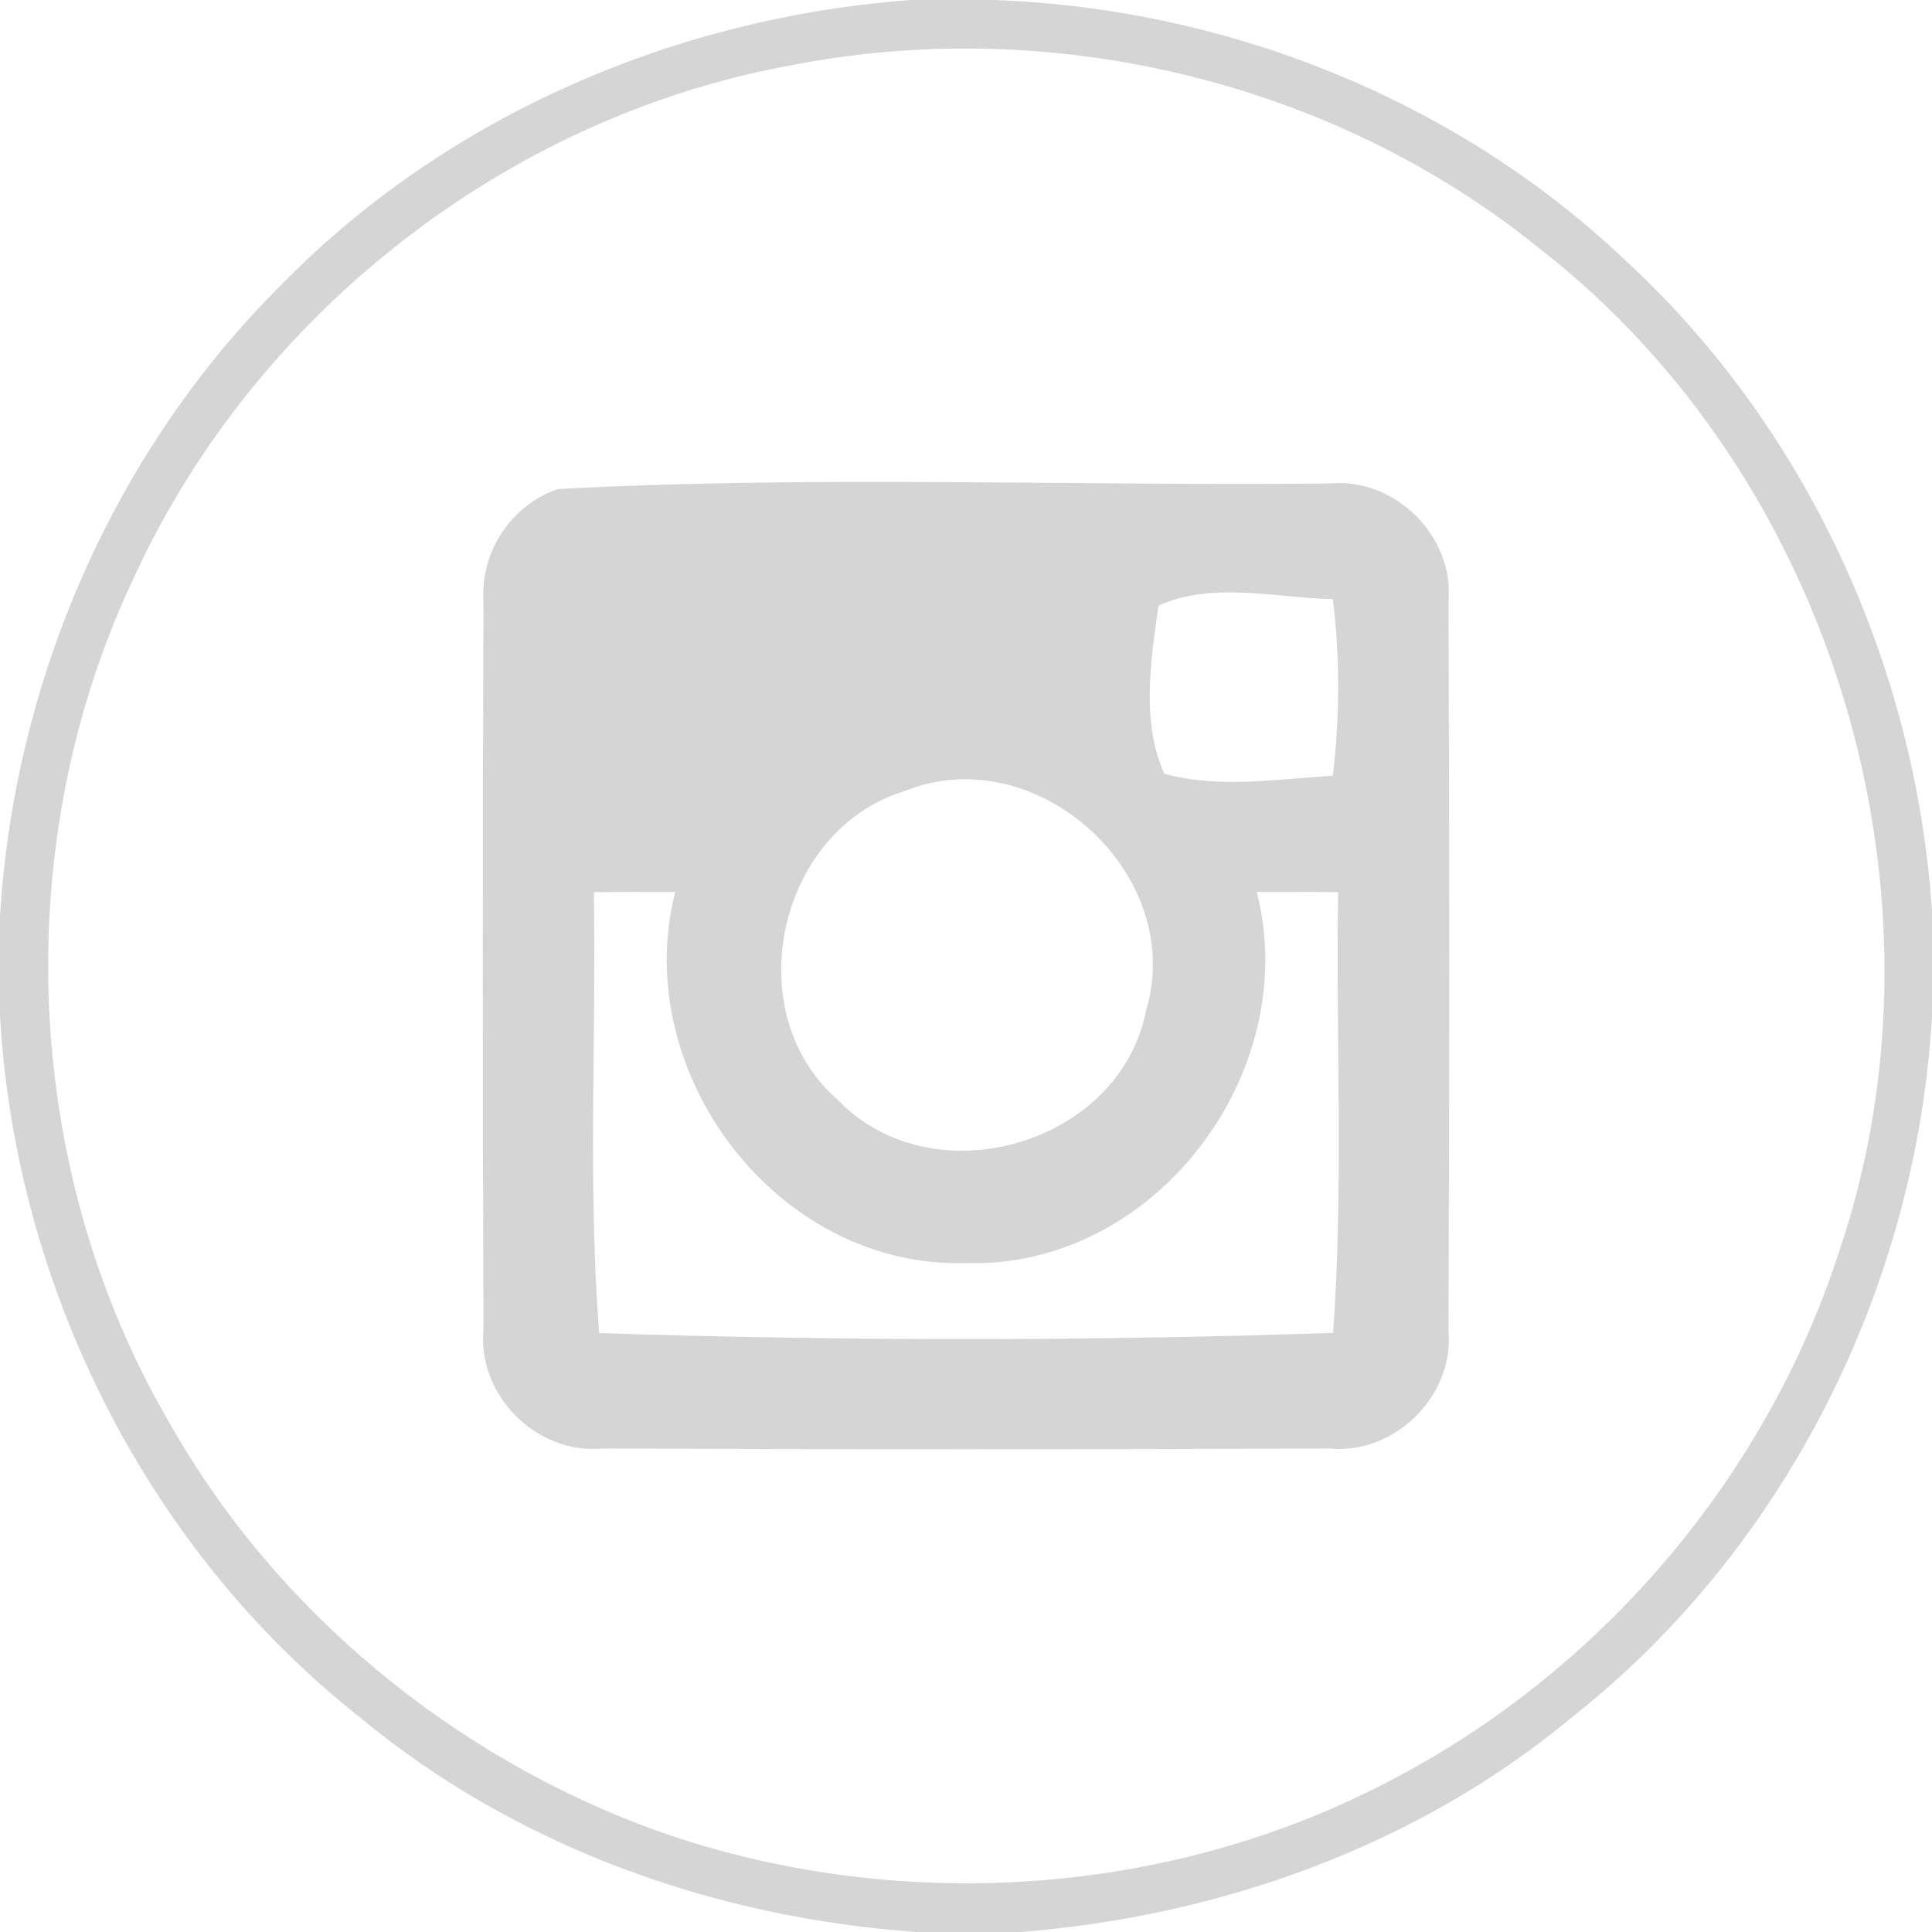 <?xml version="1.0" encoding="UTF-8" ?>
<!DOCTYPE svg PUBLIC "-//W3C//DTD SVG 1.1//EN" "http://www.w3.org/Graphics/SVG/1.1/DTD/svg11.dtd">
<svg width="80pt" height="80pt" viewBox="0 0 80 80" version="1.1" xmlns="http://www.w3.org/2000/svg">
<g id="#d5d5d5ff">
<path fill="#d5d5d5" opacity="1.00" d=" M 37.73 0.00 L 41.13 0.00 C 50.76 0.34 60.26 4.10 67.27 10.75 C 74.80 17.67 79.32 27.56 80.00 37.73 L 80.00 42.05 C 79.37 53.25 73.94 64.13 65.10 71.10 C 58.69 76.44 50.53 79.34 42.27 80.00 L 37.97 80.00 C 29.62 79.42 21.37 76.48 14.90 71.11 C 6.07 64.14 0.64 53.27 0.00 42.07 L 0.00 37.94 C 0.59 28.17 4.73 18.64 11.70 11.74 C 18.55 4.76 28.03 0.71 37.73 0.00 M 32.62 2.73 C 20.91 4.90 10.56 13.04 5.58 23.84 C 0.35 34.81 0.86 48.36 6.99 58.87 C 11.42 66.74 18.83 72.81 27.31 75.85 C 36.94 79.21 47.94 78.61 57.06 73.99 C 66.02 69.51 73.06 61.38 76.15 51.84 C 81.13 37.16 75.98 19.77 63.71 10.26 C 55.12 3.32 43.43 0.57 32.62 2.73 Z" />
<path fill="#d5d5d5" opacity="1.00" d=" M 23.11 20.25 C 33.73 19.68 44.43 20.13 55.07 20.02 C 57.76 19.77 60.22 22.20 59.98 24.89 C 60.02 34.96 60.02 45.03 59.98 55.10 C 60.22 57.81 57.74 60.25 55.03 59.98 C 45.00 60.02 34.97 60.02 24.95 59.98 C 22.23 60.24 19.76 57.78 20.02 55.06 C 19.98 45.01 19.98 34.94 20.02 24.89 C 19.88 22.86 21.18 20.89 23.11 20.25 M 47.97 25.08 C 47.65 27.35 47.25 29.90 48.21 32.04 C 50.49 32.66 52.87 32.26 55.19 32.12 C 55.48 29.69 55.49 27.24 55.19 24.81 C 52.81 24.76 50.22 24.06 47.97 25.08 M 37.45 32.76 C 32.20 34.36 30.52 41.93 34.70 45.55 C 38.60 49.62 46.34 47.43 47.45 41.87 C 49.17 36.21 42.90 30.54 37.45 32.76 M 24.59 36.94 C 24.69 43.02 24.34 49.13 24.81 55.20 C 34.93 55.53 45.08 55.54 55.20 55.19 C 55.64 49.12 55.31 43.02 55.41 36.94 C 54.57 36.93 52.88 36.93 52.04 36.93 C 53.96 44.43 47.79 52.56 39.98 52.30 C 32.18 52.53 26.05 44.41 27.96 36.93 C 27.12 36.93 25.43 36.93 24.59 36.94 Z" />
</g>
</svg>
